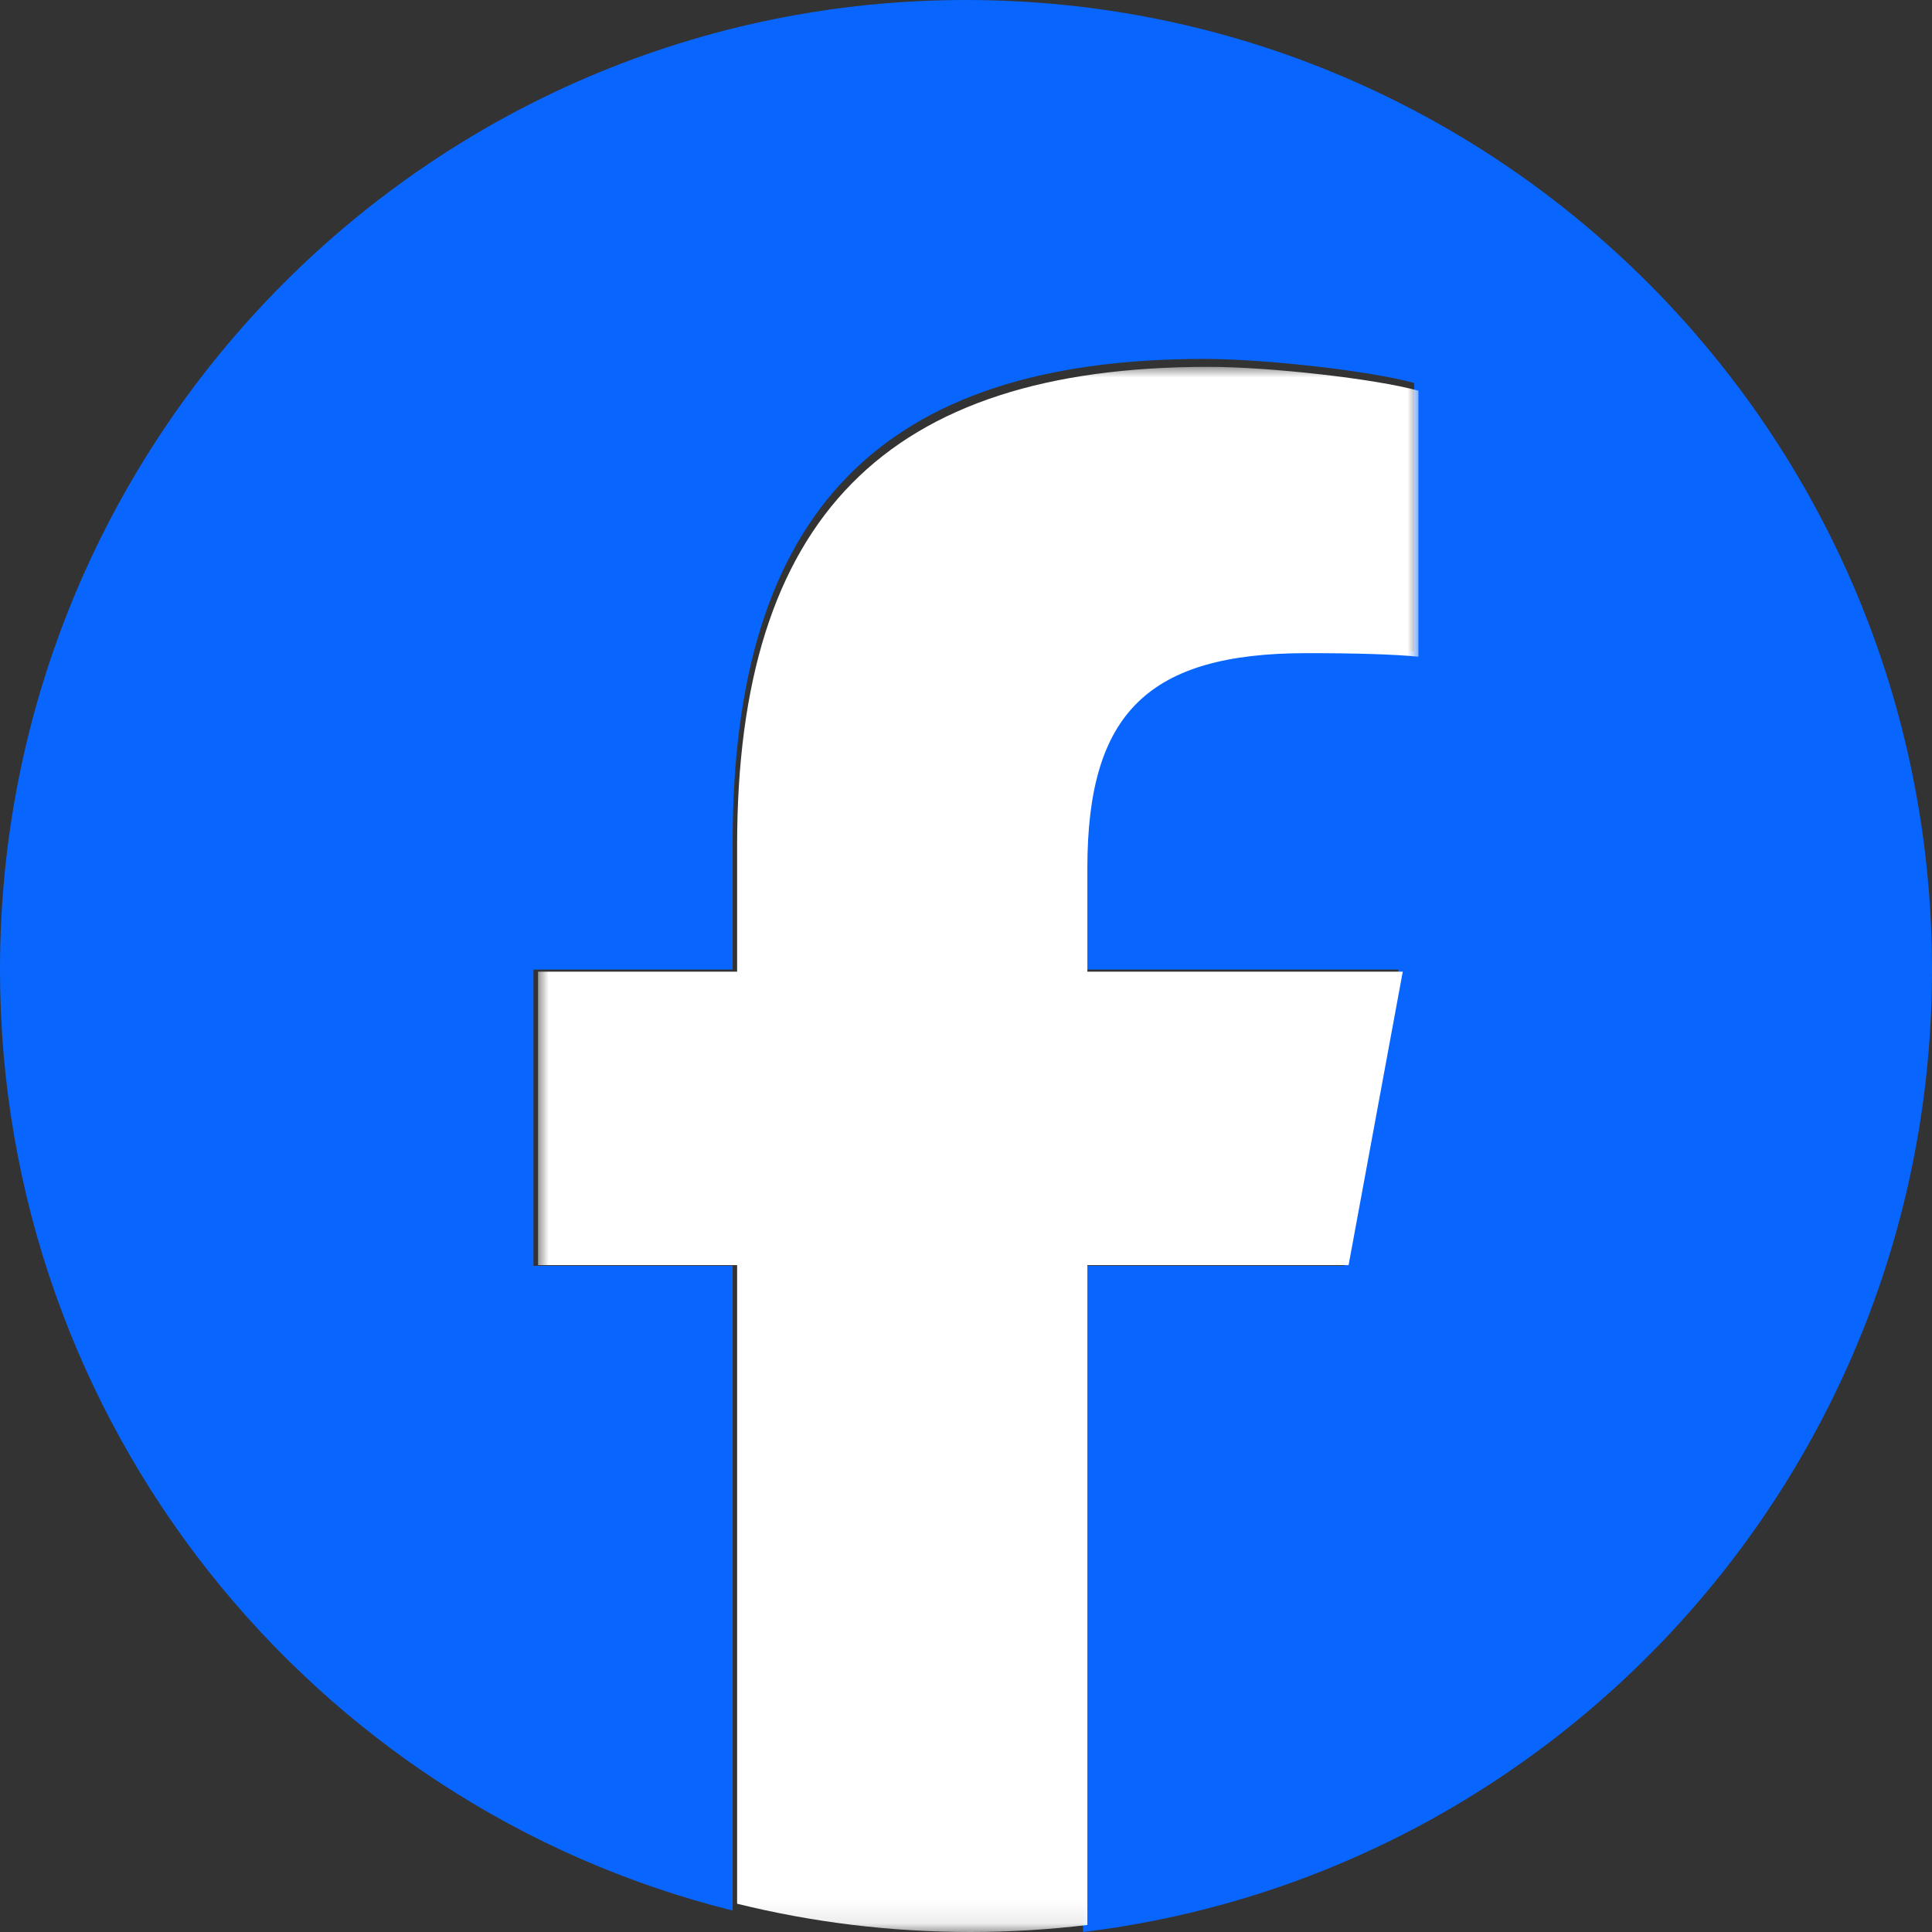 <?xml version="1.0" encoding="UTF-8"?>
<svg width="90px" height="90px" viewBox="0 0 90 90" version="1.1" xmlns="http://www.w3.org/2000/svg" xmlns:xlink="http://www.w3.org/1999/xlink">
    <rect x="0" y="0" width="90" height="90" fill="#333333" stroke="none"/>
    <title>icon_fb</title>
    <defs>
        <polygon id="path-1" points="0 0 41.013 0 41.013 72.911 0 72.911"></polygon>
    </defs>
    <g id="Page-1" stroke="none" stroke-width="1" fill="none" fill-rule="evenodd">
        <g id="plan01" transform="translate(-1024, -8326)">
            <g id="#share" transform="translate(340, 8258)">
                <g id="icon_fb" transform="translate(684, 68)">
                    <path d="M90,45.165 C90,20.221 69.853,0 45,0 C20.147,0 0,20.221 0,45.165 C0,66.347 14.529,84.12 34.129,89.001 L34.129,58.967 L24.85,58.967 L24.85,45.165 L34.129,45.165 L34.129,39.218 C34.129,23.845 41.061,16.72 56.098,16.72 C58.949,16.72 63.868,17.281 65.88,17.842 L65.88,30.354 C64.818,30.241 62.973,30.185 60.681,30.185 C53.303,30.185 50.452,32.991 50.452,40.284 L50.452,45.165 L65.15,45.165 L62.625,58.967 L50.452,58.967 L50.452,90 C72.733,87.299 90,68.257 90,45.165" id="Fill-1" fill="#0866FF"></path>
                    <g id="Group-5" transform="translate(25.063, 17.089)">
                        <mask id="mask-2" fill="white">
                            <use xlink:href="#path-1"></use>
                        </mask>
                        <g id="Clip-4"></g>
                        <path d="M37.759,41.846 L40.283,28.175 L25.591,28.175 L25.591,23.34 C25.591,16.116 28.441,13.337 35.816,13.337 C38.107,13.337 39.951,13.393 41.013,13.504 L41.013,1.112 C39.001,0.556 34.084,0 31.234,0 C16.204,0 9.275,7.058 9.275,22.285 L9.275,28.175 L0,28.175 L0,41.846 L9.275,41.846 L9.275,71.594 C12.756,72.453 16.394,72.911 20.142,72.911 C21.986,72.911 23.804,72.798 25.591,72.584 L25.591,41.846 L37.759,41.846 Z" id="Fill-3" fill="#FFFFFF" mask="url(#mask-2)"></path>
                    </g>
                </g>
            </g>
        </g>
    </g>
</svg>